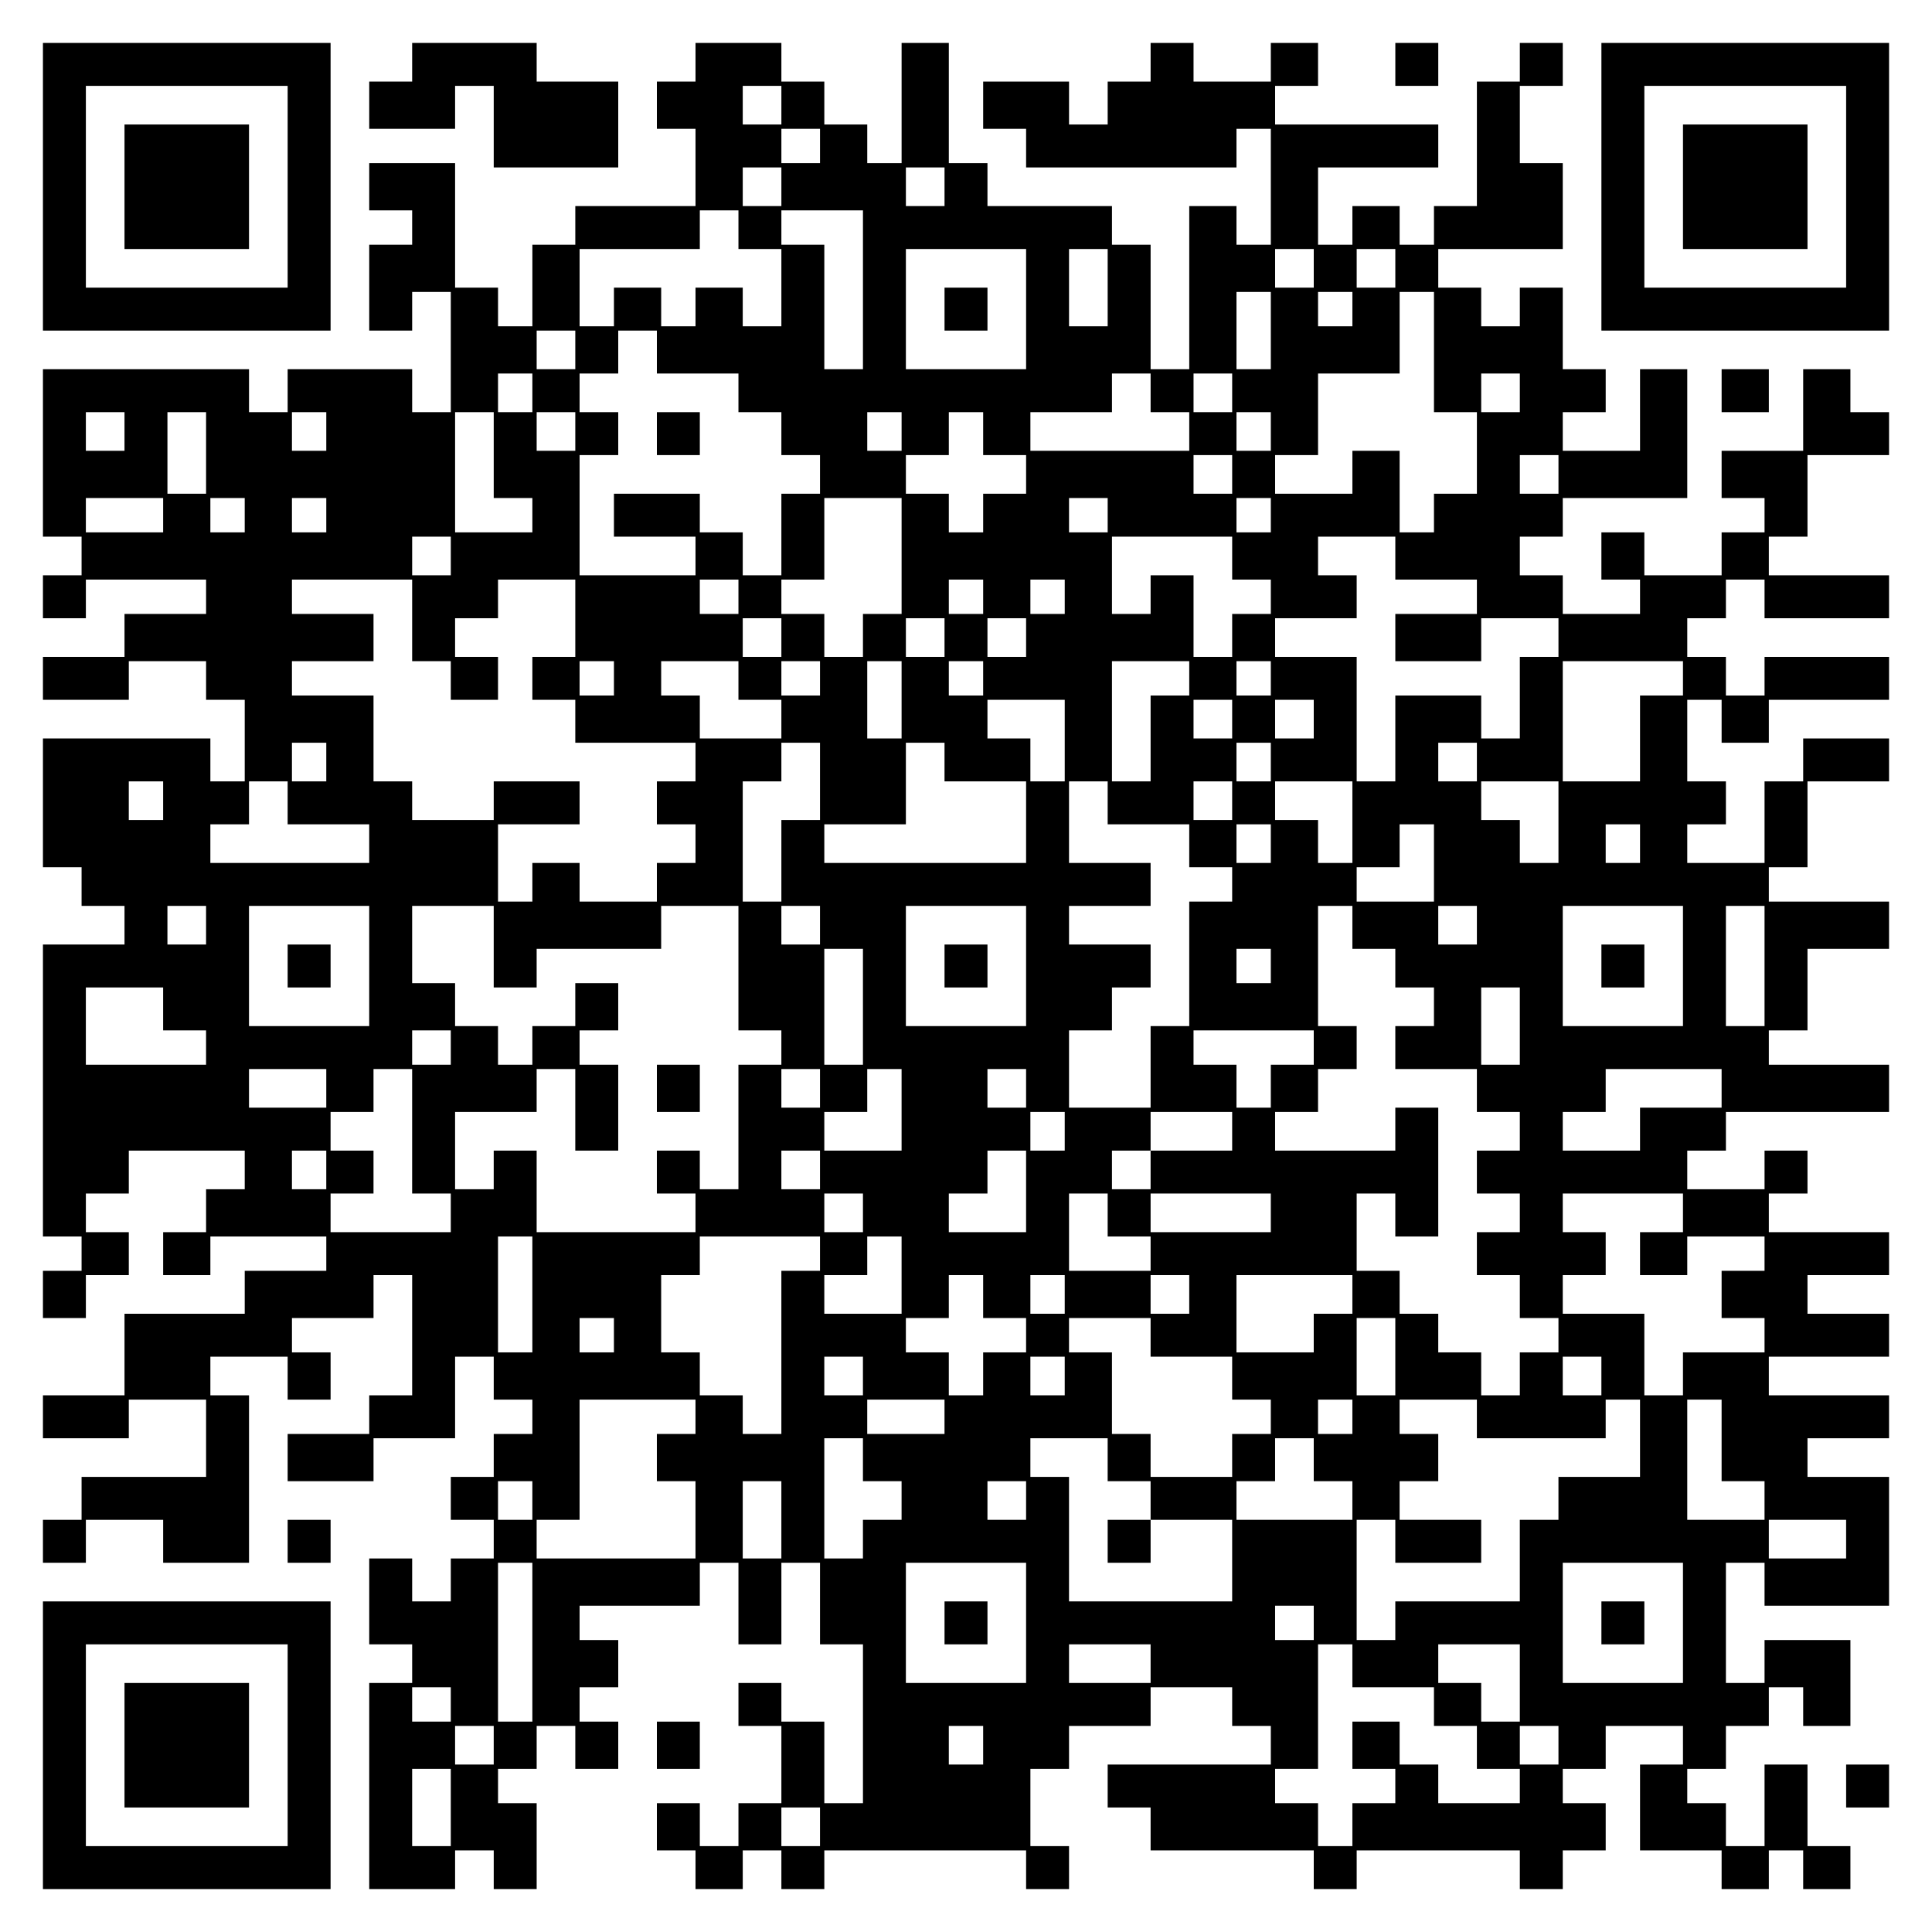 <?xml version="1.0" encoding="UTF-8" standalone="yes"?>
<svg version="1.0" xmlns="http://www.w3.org/2000/svg" width="100mm" height="100mm" viewBox="0 0 450 450" preserveAspectRatio="xMidYMid meet">
  <g transform="translate(0,450) scale(0.1,-0.1)" fill="#000000" stroke="none">
    <path d="M100 4065 l0 -335 335 0 335 0 0 335 0 335 -335 0 -335 0 0 -335z
m570 0 l0 -235 -235 0 -235 0 0 235 0 235 235 0 235 0 0 -235z"/>
    <path d="M290 4065 l0 -145 145 0 145 0 0 145 0 145 -145 0 -145 0 0 -145z"/>
    <path d="M960 4355 l0 -45 -50 0 -50 0 0 -55 0 -55 100 0 100 0 0 50 0 50 45
0 45 0 0 -95 0 -95 145 0 145 0 0 100 0 100 -95 0 -95 0 0 45 0 45 -145 0
-145 0 0 -45z"/>
    <path d="M1620 4355 l0 -45 -45 0 -45 0 0 -55 0 -55 45 0 45 0 0 -90 0 -90
-140 0 -140 0 0 -45 0 -45 -50 0 -50 0 0 -95 0 -95 -40 0 -40 0 0 45 0 45 -50
0 -50 0 0 145 0 145 -100 0 -100 0 0 -55 0 -55 50 0 50 0 0 -40 0 -40 -50 0
-50 0 0 -100 0 -100 50 0 50 0 0 45 0 45 45 0 45 0 0 -140 0 -140 -45 0 -45 0
0 50 0 50 -145 0 -145 0 0 -50 0 -50 -45 0 -45 0 0 50 0 50 -240 0 -240 0 0
-195 0 -195 45 0 45 0 0 -45 0 -45 -45 0 -45 0 0 -50 0 -50 50 0 50 0 0 45 0
45 140 0 140 0 0 -40 0 -40 -95 0 -95 0 0 -50 0 -50 -95 0 -95 0 0 -50 0 -50
100 0 100 0 0 45 0 45 90 0 90 0 0 -45 0 -45 45 0 45 0 0 -95 0 -95 -40 0 -40
0 0 50 0 50 -195 0 -195 0 0 -150 0 -150 45 0 45 0 0 -45 0 -45 50 0 50 0 0
-45 0 -45 -95 0 -95 0 0 -340 0 -340 45 0 45 0 0 -40 0 -40 -45 0 -45 0 0 -55
0 -55 50 0 50 0 0 50 0 50 50 0 50 0 0 50 0 50 -50 0 -50 0 0 45 0 45 50 0 50
0 0 50 0 50 135 0 135 0 0 -45 0 -45 -45 0 -45 0 0 -50 0 -50 -50 0 -50 0 0
-50 0 -50 55 0 55 0 0 45 0 45 135 0 135 0 0 -40 0 -40 -95 0 -95 0 0 -50 0
-50 -140 0 -140 0 0 -95 0 -95 -95 0 -95 0 0 -50 0 -50 100 0 100 0 0 45 0 45
90 0 90 0 0 -90 0 -90 -145 0 -145 0 0 -50 0 -50 -45 0 -45 0 0 -50 0 -50 50
0 50 0 0 50 0 50 90 0 90 0 0 -50 0 -50 100 0 100 0 0 195 0 195 -45 0 -45 0
0 45 0 45 90 0 90 0 0 -50 0 -50 50 0 50 0 0 55 0 55 -45 0 -45 0 0 40 0 40
95 0 95 0 0 50 0 50 45 0 45 0 0 -140 0 -140 -50 0 -50 0 0 -45 0 -45 -95 0
-95 0 0 -55 0 -55 100 0 100 0 0 50 0 50 95 0 95 0 0 95 0 95 45 0 45 0 0 -50
0 -50 45 0 45 0 0 -40 0 -40 -45 0 -45 0 0 -50 0 -50 -50 0 -50 0 0 -50 0 -50
50 0 50 0 0 -45 0 -45 -50 0 -50 0 0 -50 0 -50 -45 0 -45 0 0 50 0 50 -50 0
-50 0 0 -100 0 -100 50 0 50 0 0 -45 0 -45 -50 0 -50 0 0 -240 0 -240 100 0
100 0 0 45 0 45 45 0 45 0 0 -45 0 -45 50 0 50 0 0 100 0 100 -45 0 -45 0 0
40 0 40 45 0 45 0 0 50 0 50 45 0 45 0 0 -50 0 -50 50 0 50 0 0 55 0 55 -45 0
-45 0 0 40 0 40 45 0 45 0 0 55 0 55 -45 0 -45 0 0 40 0 40 140 0 140 0 0 50
0 50 45 0 45 0 0 -95 0 -95 50 0 50 0 0 95 0 95 45 0 45 0 0 -95 0 -95 50 0
50 0 0 -185 0 -185 -45 0 -45 0 0 95 0 95 -50 0 -50 0 0 45 0 45 -50 0 -50 0
0 -50 0 -50 50 0 50 0 0 -90 0 -90 -50 0 -50 0 0 -50 0 -50 -45 0 -45 0 0 50
0 50 -50 0 -50 0 0 -55 0 -55 45 0 45 0 0 -45 0 -45 55 0 55 0 0 45 0 45 45 0
45 0 0 -45 0 -45 50 0 50 0 0 45 0 45 235 0 235 0 0 -45 0 -45 50 0 50 0 0 50
0 50 -45 0 -45 0 0 90 0 90 45 0 45 0 0 50 0 50 95 0 95 0 0 45 0 45 95 0 95
0 0 -45 0 -45 45 0 45 0 0 -45 0 -45 -190 0 -190 0 0 -50 0 -50 50 0 50 0 0
-50 0 -50 190 0 190 0 0 -45 0 -45 50 0 50 0 0 45 0 45 190 0 190 0 0 -45 0
-45 50 0 50 0 0 45 0 45 50 0 50 0 0 55 0 55 -50 0 -50 0 0 40 0 40 50 0 50 0
0 50 0 50 90 0 90 0 0 -45 0 -45 -50 0 -50 0 0 -100 0 -100 95 0 95 0 0 -45 0
-45 55 0 55 0 0 45 0 45 40 0 40 0 0 -45 0 -45 55 0 55 0 0 50 0 50 -50 0 -50
0 0 95 0 95 -50 0 -50 0 0 -95 0 -95 -45 0 -45 0 0 50 0 50 -45 0 -45 0 0 40
0 40 45 0 45 0 0 50 0 50 50 0 50 0 0 45 0 45 40 0 40 0 0 -45 0 -45 55 0 55
0 0 100 0 100 -100 0 -100 0 0 -50 0 -50 -45 0 -45 0 0 140 0 140 45 0 45 0 0
-50 0 -50 145 0 145 0 0 150 0 150 -95 0 -95 0 0 45 0 45 95 0 95 0 0 50 0 50
-140 0 -140 0 0 45 0 45 140 0 140 0 0 50 0 50 -95 0 -95 0 0 45 0 45 95 0 95
0 0 50 0 50 -140 0 -140 0 0 45 0 45 45 0 45 0 0 50 0 50 -50 0 -50 0 0 -45 0
-45 -90 0 -90 0 0 45 0 45 45 0 45 0 0 45 0 45 190 0 190 0 0 55 0 55 -140 0
-140 0 0 40 0 40 45 0 45 0 0 95 0 95 95 0 95 0 0 55 0 55 -140 0 -140 0 0 40
0 40 45 0 45 0 0 100 0 100 95 0 95 0 0 50 0 50 -100 0 -100 0 0 -50 0 -50
-45 0 -45 0 0 -95 0 -95 -90 0 -90 0 0 45 0 45 45 0 45 0 0 50 0 50 -45 0 -45
0 0 95 0 95 40 0 40 0 0 -50 0 -50 55 0 55 0 0 50 0 50 140 0 140 0 0 50 0 50
-145 0 -145 0 0 -45 0 -45 -45 0 -45 0 0 45 0 45 -45 0 -45 0 0 45 0 45 45 0
45 0 0 45 0 45 45 0 45 0 0 -45 0 -45 145 0 145 0 0 50 0 50 -140 0 -140 0 0
45 0 45 45 0 45 0 0 95 0 95 95 0 95 0 0 50 0 50 -45 0 -45 0 0 50 0 50 -55 0
-55 0 0 -95 0 -95 -95 0 -95 0 0 -55 0 -55 50 0 50 0 0 -40 0 -40 -50 0 -50 0
0 -50 0 -50 -90 0 -90 0 0 50 0 50 -50 0 -50 0 0 -55 0 -55 45 0 45 0 0 -40 0
-40 -90 0 -90 0 0 45 0 45 -50 0 -50 0 0 45 0 45 50 0 50 0 0 45 0 45 145 0
145 0 0 150 0 150 -55 0 -55 0 0 -95 0 -95 -90 0 -90 0 0 45 0 45 50 0 50 0 0
50 0 50 -50 0 -50 0 0 95 0 95 -50 0 -50 0 0 -45 0 -45 -45 0 -45 0 0 45 0 45
-50 0 -50 0 0 45 0 45 145 0 145 0 0 100 0 100 -50 0 -50 0 0 90 0 90 50 0 50
0 0 50 0 50 -50 0 -50 0 0 -45 0 -45 -50 0 -50 0 0 -145 0 -145 -50 0 -50 0 0
-45 0 -45 -40 0 -40 0 0 45 0 45 -55 0 -55 0 0 -45 0 -45 -40 0 -40 0 0 90 0
90 140 0 140 0 0 50 0 50 -190 0 -190 0 0 45 0 45 50 0 50 0 0 50 0 50 -55 0
-55 0 0 -45 0 -45 -90 0 -90 0 0 45 0 45 -50 0 -50 0 0 -45 0 -45 -50 0 -50 0
0 -50 0 -50 -45 0 -45 0 0 50 0 50 -100 0 -100 0 0 -55 0 -55 50 0 50 0 0 -45
0 -45 245 0 245 0 0 45 0 45 40 0 40 0 0 -135 0 -135 -40 0 -40 0 0 45 0 45
-55 0 -55 0 0 -190 0 -190 -45 0 -45 0 0 145 0 145 -45 0 -45 0 0 45 0 45
-145 0 -145 0 0 50 0 50 -45 0 -45 0 0 140 0 140 -55 0 -55 0 0 -140 0 -140
-40 0 -40 0 0 45 0 45 -50 0 -50 0 0 50 0 50 -50 0 -50 0 0 45 0 45 -100 0
-100 0 0 -45z m200 -100 l0 -45 -45 0 -45 0 0 45 0 45 45 0 45 0 0 -45z m90
-95 l0 -40 -45 0 -45 0 0 40 0 40 45 0 45 0 0 -40z m-90 -95 l0 -45 -45 0 -45
0 0 45 0 45 45 0 45 0 0 -45z m380 0 l0 -45 -45 0 -45 0 0 45 0 45 45 0 45 0
0 -45z m-480 -100 l0 -45 50 0 50 0 0 -90 0 -90 -45 0 -45 0 0 45 0 45 -55 0
-55 0 0 -45 0 -45 -40 0 -40 0 0 45 0 45 -55 0 -55 0 0 -45 0 -45 -40 0 -40 0
0 90 0 90 140 0 140 0 0 45 0 45 45 0 45 0 0 -45z m290 -140 l0 -185 -45 0
-45 0 0 145 0 145 -50 0 -50 0 0 40 0 40 95 0 95 0 0 -185z m380 -45 l0 -140
-140 0 -140 0 0 140 0 140 140 0 140 0 0 -140z m190 50 l0 -90 -45 0 -45 0 0
90 0 90 45 0 45 0 0 -90z m480 45 l0 -45 -45 0 -45 0 0 45 0 45 45 0 45 0 0
-45z m190 0 l0 -45 -45 0 -45 0 0 45 0 45 45 0 45 0 0 -45z m-290 -145 l0 -90
-40 0 -40 0 0 90 0 90 40 0 40 0 0 -90z m190 50 l0 -40 -40 0 -40 0 0 40 0 40
40 0 40 0 0 -40z m190 -100 l0 -140 50 0 50 0 0 -95 0 -95 -50 0 -50 0 0 -45
0 -45 -40 0 -40 0 0 95 0 95 -55 0 -55 0 0 -50 0 -50 -90 0 -90 0 0 45 0 45
50 0 50 0 0 95 0 95 95 0 95 0 0 95 0 95 40 0 40 0 0 -140z m-2000 5 l0 -45
-45 0 -45 0 0 45 0 45 45 0 45 0 0 -45z m190 -5 l0 -50 95 0 95 0 0 -45 0 -45
50 0 50 0 0 -50 0 -50 45 0 45 0 0 -45 0 -45 -45 0 -45 0 0 -95 0 -95 -45 0
-45 0 0 50 0 50 -50 0 -50 0 0 45 0 45 -100 0 -100 0 0 -50 0 -50 95 0 95 0 0
-45 0 -45 -135 0 -135 0 0 140 0 140 45 0 45 0 0 50 0 50 -45 0 -45 0 0 45 0
45 45 0 45 0 0 50 0 50 45 0 45 0 0 -50z m-290 -95 l0 -45 -40 0 -40 0 0 45 0
45 40 0 40 0 0 -45z m1440 0 l0 -45 45 0 45 0 0 -45 0 -45 -185 0 -185 0 0 45
0 45 95 0 95 0 0 45 0 45 45 0 45 0 0 -45z m190 0 l0 -45 -45 0 -45 0 0 45 0
45 45 0 45 0 0 -45z m670 0 l0 -45 -45 0 -45 0 0 45 0 45 45 0 45 0 0 -45z
m-3250 -90 l0 -45 -45 0 -45 0 0 45 0 45 45 0 45 0 0 -45z m190 -50 l0 -95
-45 0 -45 0 0 95 0 95 45 0 45 0 0 -95z m280 50 l0 -45 -40 0 -40 0 0 45 0 45
40 0 40 0 0 -45z m390 -55 l0 -100 45 0 45 0 0 -40 0 -40 -90 0 -90 0 0 140 0
140 45 0 45 0 0 -100z m190 55 l0 -45 -45 0 -45 0 0 45 0 45 45 0 45 0 0 -45z
m760 0 l0 -45 -40 0 -40 0 0 45 0 45 40 0 40 0 0 -45z m190 -5 l0 -50 50 0 50
0 0 -45 0 -45 -50 0 -50 0 0 -45 0 -45 -40 0 -40 0 0 45 0 45 -50 0 -50 0 0
45 0 45 50 0 50 0 0 50 0 50 40 0 40 0 0 -50z m670 5 l0 -45 -40 0 -40 0 0 45
0 45 40 0 40 0 0 -45z m-90 -100 l0 -45 -45 0 -45 0 0 45 0 45 45 0 45 0 0
-45z m760 0 l0 -45 -45 0 -45 0 0 45 0 45 45 0 45 0 0 -45z m-3250 -95 l0 -40
-90 0 -90 0 0 40 0 40 90 0 90 0 0 -40z m190 0 l0 -40 -40 0 -40 0 0 40 0 40
40 0 40 0 0 -40z m190 0 l0 -40 -40 0 -40 0 0 40 0 40 40 0 40 0 0 -40z m1340
-95 l0 -135 -45 0 -45 0 0 -50 0 -50 -45 0 -45 0 0 50 0 50 -50 0 -50 0 0 40
0 40 50 0 50 0 0 95 0 95 90 0 90 0 0 -135z m480 95 l0 -40 -45 0 -45 0 0 40
0 40 45 0 45 0 0 -40z m380 0 l0 -40 -40 0 -40 0 0 40 0 40 40 0 40 0 0 -40z
m-1910 -95 l0 -45 -45 0 -45 0 0 45 0 45 45 0 45 0 0 -45z m1820 -5 l0 -50 45
0 45 0 0 -40 0 -40 -45 0 -45 0 0 -50 0 -50 -45 0 -45 0 0 95 0 95 -50 0 -50
0 0 -45 0 -45 -45 0 -45 0 0 90 0 90 140 0 140 0 0 -50z m380 0 l0 -50 95 0
95 0 0 -40 0 -40 -95 0 -95 0 0 -55 0 -55 100 0 100 0 0 50 0 50 90 0 90 0 0
-45 0 -45 -45 0 -45 0 0 -95 0 -95 -45 0 -45 0 0 50 0 50 -100 0 -100 0 0
-100 0 -100 -45 0 -45 0 0 145 0 145 -95 0 -95 0 0 45 0 45 95 0 95 0 0 50 0
50 -45 0 -45 0 0 45 0 45 90 0 90 0 0 -50z m-2290 -145 l0 -95 45 0 45 0 0
-45 0 -45 55 0 55 0 0 50 0 50 -50 0 -50 0 0 45 0 45 50 0 50 0 0 45 0 45 90
0 90 0 0 -90 0 -90 -50 0 -50 0 0 -50 0 -50 50 0 50 0 0 -50 0 -50 140 0 140
0 0 -45 0 -45 -45 0 -45 0 0 -50 0 -50 45 0 45 0 0 -45 0 -45 -45 0 -45 0 0
-45 0 -45 -90 0 -90 0 0 45 0 45 -55 0 -55 0 0 -45 0 -45 -40 0 -40 0 0 90 0
90 95 0 95 0 0 50 0 50 -100 0 -100 0 0 -45 0 -45 -95 0 -95 0 0 45 0 45 -45
0 -45 0 0 100 0 100 -95 0 -95 0 0 40 0 40 95 0 95 0 0 55 0 55 -95 0 -95 0 0
40 0 40 140 0 140 0 0 -95z m760 55 l0 -40 -45 0 -45 0 0 40 0 40 45 0 45 0 0
-40z m570 0 l0 -40 -40 0 -40 0 0 40 0 40 40 0 40 0 0 -40z m190 0 l0 -40 -40
0 -40 0 0 40 0 40 40 0 40 0 0 -40z m-660 -95 l0 -45 -45 0 -45 0 0 45 0 45
45 0 45 0 0 -45z m380 0 l0 -45 -45 0 -45 0 0 45 0 45 45 0 45 0 0 -45z m190
0 l0 -45 -45 0 -45 0 0 45 0 45 45 0 45 0 0 -45z m-960 -95 l0 -40 -40 0 -40
0 0 40 0 40 40 0 40 0 0 -40z m290 -5 l0 -45 50 0 50 0 0 -45 0 -45 -95 0 -95
0 0 50 0 50 -45 0 -45 0 0 40 0 40 90 0 90 0 0 -45z m190 5 l0 -40 -45 0 -45
0 0 40 0 40 45 0 45 0 0 -40z m190 -50 l0 -90 -40 0 -40 0 0 90 0 90 40 0 40
0 0 -90z m190 50 l0 -40 -40 0 -40 0 0 40 0 40 40 0 40 0 0 -40z m480 0 l0
-40 -45 0 -45 0 0 -100 0 -100 -45 0 -45 0 0 140 0 140 90 0 90 0 0 -40z m190
0 l0 -40 -40 0 -40 0 0 40 0 40 40 0 40 0 0 -40z m960 0 l0 -40 -50 0 -50 0 0
-100 0 -100 -90 0 -90 0 0 140 0 140 140 0 140 0 0 -40z m-1440 -145 l0 -95
-40 0 -40 0 0 50 0 50 -50 0 -50 0 0 45 0 45 90 0 90 0 0 -95z m390 50 l0 -45
-45 0 -45 0 0 45 0 45 45 0 45 0 0 -45z m190 0 l0 -45 -45 0 -45 0 0 45 0 45
45 0 45 0 0 -45z m-2300 -100 l0 -45 -40 0 -40 0 0 45 0 45 40 0 40 0 0 -45z
m1150 -45 l0 -90 -45 0 -45 0 0 -95 0 -95 -45 0 -45 0 0 140 0 140 45 0 45 0
0 45 0 45 45 0 45 0 0 -90z m290 45 l0 -45 95 0 95 0 0 -95 0 -95 -235 0 -235
0 0 45 0 45 95 0 95 0 0 95 0 95 45 0 45 0 0 -45z m760 0 l0 -45 -40 0 -40 0
0 45 0 45 40 0 40 0 0 -45z m480 0 l0 -45 -45 0 -45 0 0 45 0 45 45 0 45 0 0
-45z m-3060 -90 l0 -45 -40 0 -40 0 0 45 0 45 40 0 40 0 0 -45z m290 -5 l0
-50 95 0 95 0 0 -45 0 -45 -185 0 -185 0 0 45 0 45 45 0 45 0 0 50 0 50 45 0
45 0 0 -50z m1910 0 l0 -50 95 0 95 0 0 -50 0 -50 50 0 50 0 0 -40 0 -40 -50
0 -50 0 0 -145 0 -145 -45 0 -45 0 0 -95 0 -95 -95 0 -95 0 0 90 0 90 50 0 50
0 0 50 0 50 45 0 45 0 0 50 0 50 -95 0 -95 0 0 45 0 45 95 0 95 0 0 50 0 50
-95 0 -95 0 0 95 0 95 45 0 45 0 0 -50z m290 5 l0 -45 -45 0 -45 0 0 45 0 45
45 0 45 0 0 -45z m280 -50 l0 -95 -40 0 -40 0 0 50 0 50 -50 0 -50 0 0 45 0
45 90 0 90 0 0 -95z m480 0 l0 -95 -45 0 -45 0 0 50 0 50 -45 0 -45 0 0 45 0
45 90 0 90 0 0 -95z m-670 -50 l0 -45 -40 0 -40 0 0 45 0 45 40 0 40 0 0 -45z
m380 -45 l0 -90 -90 0 -90 0 0 40 0 40 50 0 50 0 0 50 0 50 40 0 40 0 0 -90z
m480 45 l0 -45 -40 0 -40 0 0 45 0 45 40 0 40 0 0 -45z m-3340 -190 l0 -45
-45 0 -45 0 0 45 0 45 45 0 45 0 0 -45z m380 -95 l0 -140 -140 0 -140 0 0 140
0 140 140 0 140 0 0 -140z m290 45 l0 -95 50 0 50 0 0 45 0 45 145 0 145 0 0
50 0 50 90 0 90 0 0 -145 0 -145 50 0 50 0 0 -40 0 -40 -50 0 -50 0 0 -145 0
-145 -45 0 -45 0 0 45 0 45 -50 0 -50 0 0 -50 0 -50 45 0 45 0 0 -45 0 -45
-185 0 -185 0 0 95 0 95 -50 0 -50 0 0 -45 0 -45 -45 0 -45 0 0 90 0 90 95 0
95 0 0 50 0 50 45 0 45 0 0 -95 0 -95 50 0 50 0 0 100 0 100 -45 0 -45 0 0 40
0 40 45 0 45 0 0 55 0 55 -50 0 -50 0 0 -50 0 -50 -50 0 -50 0 0 -45 0 -45
-40 0 -40 0 0 45 0 45 -50 0 -50 0 0 50 0 50 -50 0 -50 0 0 90 0 90 95 0 95 0
0 -95z m760 50 l0 -45 -45 0 -45 0 0 45 0 45 45 0 45 0 0 -45z m480 -95 l0
-140 -140 0 -140 0 0 140 0 140 140 0 140 0 0 -140z m760 90 l0 -50 50 0 50 0
0 -45 0 -45 45 0 45 0 0 -45 0 -45 -45 0 -45 0 0 -50 0 -50 95 0 95 0 0 -50 0
-50 50 0 50 0 0 -45 0 -45 -50 0 -50 0 0 -50 0 -50 50 0 50 0 0 -45 0 -45 -50
0 -50 0 0 -50 0 -50 50 0 50 0 0 -50 0 -50 45 0 45 0 0 -40 0 -40 -45 0 -45 0
0 -50 0 -50 -45 0 -45 0 0 50 0 50 -50 0 -50 0 0 45 0 45 -45 0 -45 0 0 50 0
50 -50 0 -50 0 0 90 0 90 45 0 45 0 0 -50 0 -50 50 0 50 0 0 150 0 150 -50 0
-50 0 0 -50 0 -50 -140 0 -140 0 0 45 0 45 50 0 50 0 0 50 0 50 45 0 45 0 0
50 0 50 -45 0 -45 0 0 140 0 140 40 0 40 0 0 -50z m290 5 l0 -45 -45 0 -45 0
0 45 0 45 45 0 45 0 0 -45z m480 -95 l0 -140 -140 0 -140 0 0 140 0 140 140 0
140 0 0 -140z m190 0 l0 -140 -45 0 -45 0 0 140 0 140 45 0 45 0 0 -140z
m-2100 -95 l0 -135 -45 0 -45 0 0 135 0 135 45 0 45 0 0 -135z m950 95 l0 -40
-40 0 -40 0 0 40 0 40 40 0 40 0 0 -40z m-2580 -100 l0 -50 50 0 50 0 0 -40 0
-40 -140 0 -140 0 0 90 0 90 90 0 90 0 0 -50z m3160 -40 l0 -90 -45 0 -45 0 0
90 0 90 45 0 45 0 0 -90z m-2490 -50 l0 -40 -45 0 -45 0 0 40 0 40 45 0 45 0
0 -40z m2010 0 l0 -40 -50 0 -50 0 0 -50 0 -50 -40 0 -40 0 0 50 0 50 -50 0
-50 0 0 40 0 40 140 0 140 0 0 -40z m-2300 -95 l0 -45 -90 0 -90 0 0 45 0 45
90 0 90 0 0 -45z m200 -100 l0 -145 45 0 45 0 0 -45 0 -45 -140 0 -140 0 0 45
0 45 50 0 50 0 0 50 0 50 -50 0 -50 0 0 45 0 45 50 0 50 0 0 50 0 50 45 0 45
0 0 -145z m950 100 l0 -45 -45 0 -45 0 0 45 0 45 45 0 45 0 0 -45z m190 -50
l0 -95 -90 0 -90 0 0 45 0 45 50 0 50 0 0 50 0 50 40 0 40 0 0 -95z m290 50
l0 -45 -45 0 -45 0 0 45 0 45 45 0 45 0 0 -45z m1620 0 l0 -45 -95 0 -95 0 0
-50 0 -50 -90 0 -90 0 0 45 0 45 50 0 50 0 0 50 0 50 135 0 135 0 0 -45z
m-1530 -100 l0 -45 -40 0 -40 0 0 45 0 45 40 0 40 0 0 -45z m390 0 l0 -45 -95
0 -95 0 0 -45 0 -45 -45 0 -45 0 0 45 0 45 45 0 45 0 0 45 0 45 95 0 95 0 0
-45z m-2110 -90 l0 -45 -40 0 -40 0 0 45 0 45 40 0 40 0 0 -45z m1150 0 l0
-45 -45 0 -45 0 0 45 0 45 45 0 45 0 0 -45z m480 -50 l0 -95 -90 0 -90 0 0 45
0 45 45 0 45 0 0 50 0 50 45 0 45 0 0 -95z m-380 -50 l0 -45 -45 0 -45 0 0 45
0 45 45 0 45 0 0 -45z m570 -5 l0 -50 50 0 50 0 0 -40 0 -40 -95 0 -95 0 0 90
0 90 45 0 45 0 0 -50z m380 5 l0 -45 -140 0 -140 0 0 45 0 45 140 0 140 0 0
-45z m960 0 l0 -45 -50 0 -50 0 0 -50 0 -50 55 0 55 0 0 45 0 45 90 0 90 0 0
-40 0 -40 -50 0 -50 0 0 -55 0 -55 50 0 50 0 0 -40 0 -40 -95 0 -95 0 0 -50 0
-50 -45 0 -45 0 0 95 0 95 -95 0 -95 0 0 45 0 45 50 0 50 0 0 50 0 50 -50 0
-50 0 0 45 0 45 140 0 140 0 0 -45z m-2680 -190 l0 -135 -40 0 -40 0 0 135 0
135 40 0 40 0 0 -135z m670 95 l0 -40 -45 0 -45 0 0 -190 0 -190 -45 0 -45 0
0 45 0 45 -50 0 -50 0 0 50 0 50 -45 0 -45 0 0 90 0 90 45 0 45 0 0 45 0 45
140 0 140 0 0 -40z m190 -50 l0 -90 -90 0 -90 0 0 45 0 45 50 0 50 0 0 45 0
45 40 0 40 0 0 -90z m190 -50 l0 -50 50 0 50 0 0 -40 0 -40 -50 0 -50 0 0 -50
0 -50 -40 0 -40 0 0 50 0 50 -50 0 -50 0 0 40 0 40 50 0 50 0 0 50 0 50 40 0
40 0 0 -50z m190 5 l0 -45 -40 0 -40 0 0 45 0 45 40 0 40 0 0 -45z m290 0 l0
-45 -45 0 -45 0 0 45 0 45 45 0 45 0 0 -45z m380 0 l0 -45 -45 0 -45 0 0 -45
0 -45 -90 0 -90 0 0 90 0 90 135 0 135 0 0 -45z m-1720 -95 l0 -40 -40 0 -40
0 0 40 0 40 40 0 40 0 0 -40z m1250 -5 l0 -45 95 0 95 0 0 -50 0 -50 45 0 45
0 0 -40 0 -40 -45 0 -45 0 0 -50 0 -50 -95 0 -95 0 0 50 0 50 -45 0 -45 0 0
95 0 95 -50 0 -50 0 0 40 0 40 95 0 95 0 0 -45z m570 -45 l0 -90 -45 0 -45 0
0 90 0 90 45 0 45 0 0 -90z m-1240 -45 l0 -45 -45 0 -45 0 0 45 0 45 45 0 45
0 0 -45z m470 0 l0 -45 -40 0 -40 0 0 45 0 45 40 0 40 0 0 -45z m1250 0 l0
-45 -45 0 -45 0 0 45 0 45 45 0 45 0 0 -45z m-2110 -95 l0 -40 -45 0 -45 0 0
-55 0 -55 45 0 45 0 0 -90 0 -90 -185 0 -185 0 0 45 0 45 50 0 50 0 0 140 0
140 135 0 135 0 0 -40z m580 0 l0 -40 -90 0 -90 0 0 40 0 40 90 0 90 0 0 -40z
m950 0 l0 -40 -40 0 -40 0 0 40 0 40 40 0 40 0 0 -40z m290 -5 l0 -45 150 0
150 0 0 45 0 45 40 0 40 0 0 -90 0 -90 -95 0 -95 0 0 -50 0 -50 -45 0 -45 0 0
-95 0 -95 -145 0 -145 0 0 -45 0 -45 -45 0 -45 0 0 140 0 140 45 0 45 0 0 -50
0 -50 100 0 100 0 0 50 0 50 -95 0 -95 0 0 45 0 45 45 0 45 0 0 55 0 55 -45 0
-45 0 0 40 0 40 90 0 90 0 0 -45z m570 -50 l0 -95 50 0 50 0 0 -45 0 -45 -90
0 -90 0 0 140 0 140 40 0 40 0 0 -95z m-2000 -45 l0 -50 45 0 45 0 0 -45 0
-45 -45 0 -45 0 0 -45 0 -45 -45 0 -45 0 0 140 0 140 45 0 45 0 0 -50z m570 0
l0 -50 50 0 50 0 0 -45 0 -45 95 0 95 0 0 -95 0 -95 -190 0 -190 0 0 145 0
145 -45 0 -45 0 0 45 0 45 90 0 90 0 0 -50z m480 0 l0 -50 45 0 45 0 0 -45 0
-45 -135 0 -135 0 0 45 0 45 45 0 45 0 0 50 0 50 45 0 45 0 0 -50z m-1820 -95
l0 -45 -40 0 -40 0 0 45 0 45 40 0 40 0 0 -45z m580 -45 l0 -90 -45 0 -45 0 0
90 0 90 45 0 45 0 0 -90z m570 45 l0 -45 -45 0 -45 0 0 45 0 45 45 0 45 0 0
-45z m1910 -90 l0 -45 -90 0 -90 0 0 45 0 45 90 0 90 0 0 -45z m-3060 -240 l0
-185 -40 0 -40 0 0 185 0 185 40 0 40 0 0 -185z m1150 45 l0 -140 -140 0 -140
0 0 140 0 140 140 0 140 0 0 -140z m1530 0 l0 -140 -140 0 -140 0 0 140 0 140
140 0 140 0 0 -140z m-860 0 l0 -40 -45 0 -45 0 0 40 0 40 45 0 45 0 0 -40z
m-380 -95 l0 -45 -95 0 -95 0 0 45 0 45 95 0 95 0 0 -45z m470 -5 l0 -50 95 0
95 0 0 -45 0 -45 50 0 50 0 0 -50 0 -50 50 0 50 0 0 -40 0 -40 -95 0 -95 0 0
45 0 45 -45 0 -45 0 0 50 0 50 -55 0 -55 0 0 -55 0 -55 50 0 50 0 0 -40 0 -40
-50 0 -50 0 0 -50 0 -50 -40 0 -40 0 0 50 0 50 -50 0 -50 0 0 40 0 40 50 0 50
0 0 145 0 145 40 0 40 0 0 -50z m390 -40 l0 -90 -45 0 -45 0 0 45 0 45 -50 0
-50 0 0 45 0 45 95 0 95 0 0 -90z m-2490 -50 l0 -40 -45 0 -45 0 0 40 0 40 45
0 45 0 0 -40z m100 -95 l0 -45 -45 0 -45 0 0 45 0 45 45 0 45 0 0 -45z m1140
0 l0 -45 -40 0 -40 0 0 45 0 45 40 0 40 0 0 -45z m1340 0 l0 -45 -45 0 -45 0
0 45 0 45 45 0 45 0 0 -45z m-2580 -145 l0 -90 -45 0 -45 0 0 90 0 90 45 0 45
0 0 -90z m860 -45 l0 -45 -45 0 -45 0 0 45 0 45 45 0 45 0 0 -45z"/>
    <path d="M2200 3780 l0 -50 50 0 50 0 0 50 0 50 -50 0 -50 0 0 -50z"/>
    <path d="M1530 3490 l0 -50 50 0 50 0 0 50 0 50 -50 0 -50 0 0 -50z"/>
    <path d="M670 2250 l0 -50 50 0 50 0 0 50 0 50 -50 0 -50 0 0 -50z"/>
    <path d="M1530 1965 l0 -55 50 0 50 0 0 55 0 55 -50 0 -50 0 0 -55z"/>
    <path d="M2200 2250 l0 -50 50 0 50 0 0 50 0 50 -50 0 -50 0 0 -50z"/>
    <path d="M3730 2250 l0 -50 50 0 50 0 0 50 0 50 -50 0 -50 0 0 -50z"/>
    <path d="M2580 910 l0 -50 50 0 50 0 0 50 0 50 -50 0 -50 0 0 -50z"/>
    <path d="M2200 720 l0 -50 50 0 50 0 0 50 0 50 -50 0 -50 0 0 -50z"/>
    <path d="M3730 720 l0 -50 50 0 50 0 0 50 0 50 -50 0 -50 0 0 -50z"/>
    <path d="M3250 4350 l0 -50 50 0 50 0 0 50 0 50 -50 0 -50 0 0 -50z"/>
    <path d="M3730 4065 l0 -335 335 0 335 0 0 335 0 335 -335 0 -335 0 0 -335z
m570 0 l0 -235 -235 0 -235 0 0 235 0 235 235 0 235 0 0 -235z"/>
    <path d="M3920 4065 l0 -145 145 0 145 0 0 145 0 145 -145 0 -145 0 0 -145z"/>
    <path d="M4010 3590 l0 -50 55 0 55 0 0 50 0 50 -55 0 -55 0 0 -50z"/>
    <path d="M670 910 l0 -50 50 0 50 0 0 50 0 50 -50 0 -50 0 0 -50z"/>
    <path d="M100 435 l0 -335 335 0 335 0 0 335 0 335 -335 0 -335 0 0 -335z
m570 0 l0 -235 -235 0 -235 0 0 235 0 235 235 0 235 0 0 -235z"/>
    <path d="M290 435 l0 -145 145 0 145 0 0 145 0 145 -145 0 -145 0 0 -145z"/>
    <path d="M1530 435 l0 -55 50 0 50 0 0 55 0 55 -50 0 -50 0 0 -55z"/>
    <path d="M4300 340 l0 -50 50 0 50 0 0 50 0 50 -50 0 -50 0 0 -50z"/>
  </g>
</svg>
